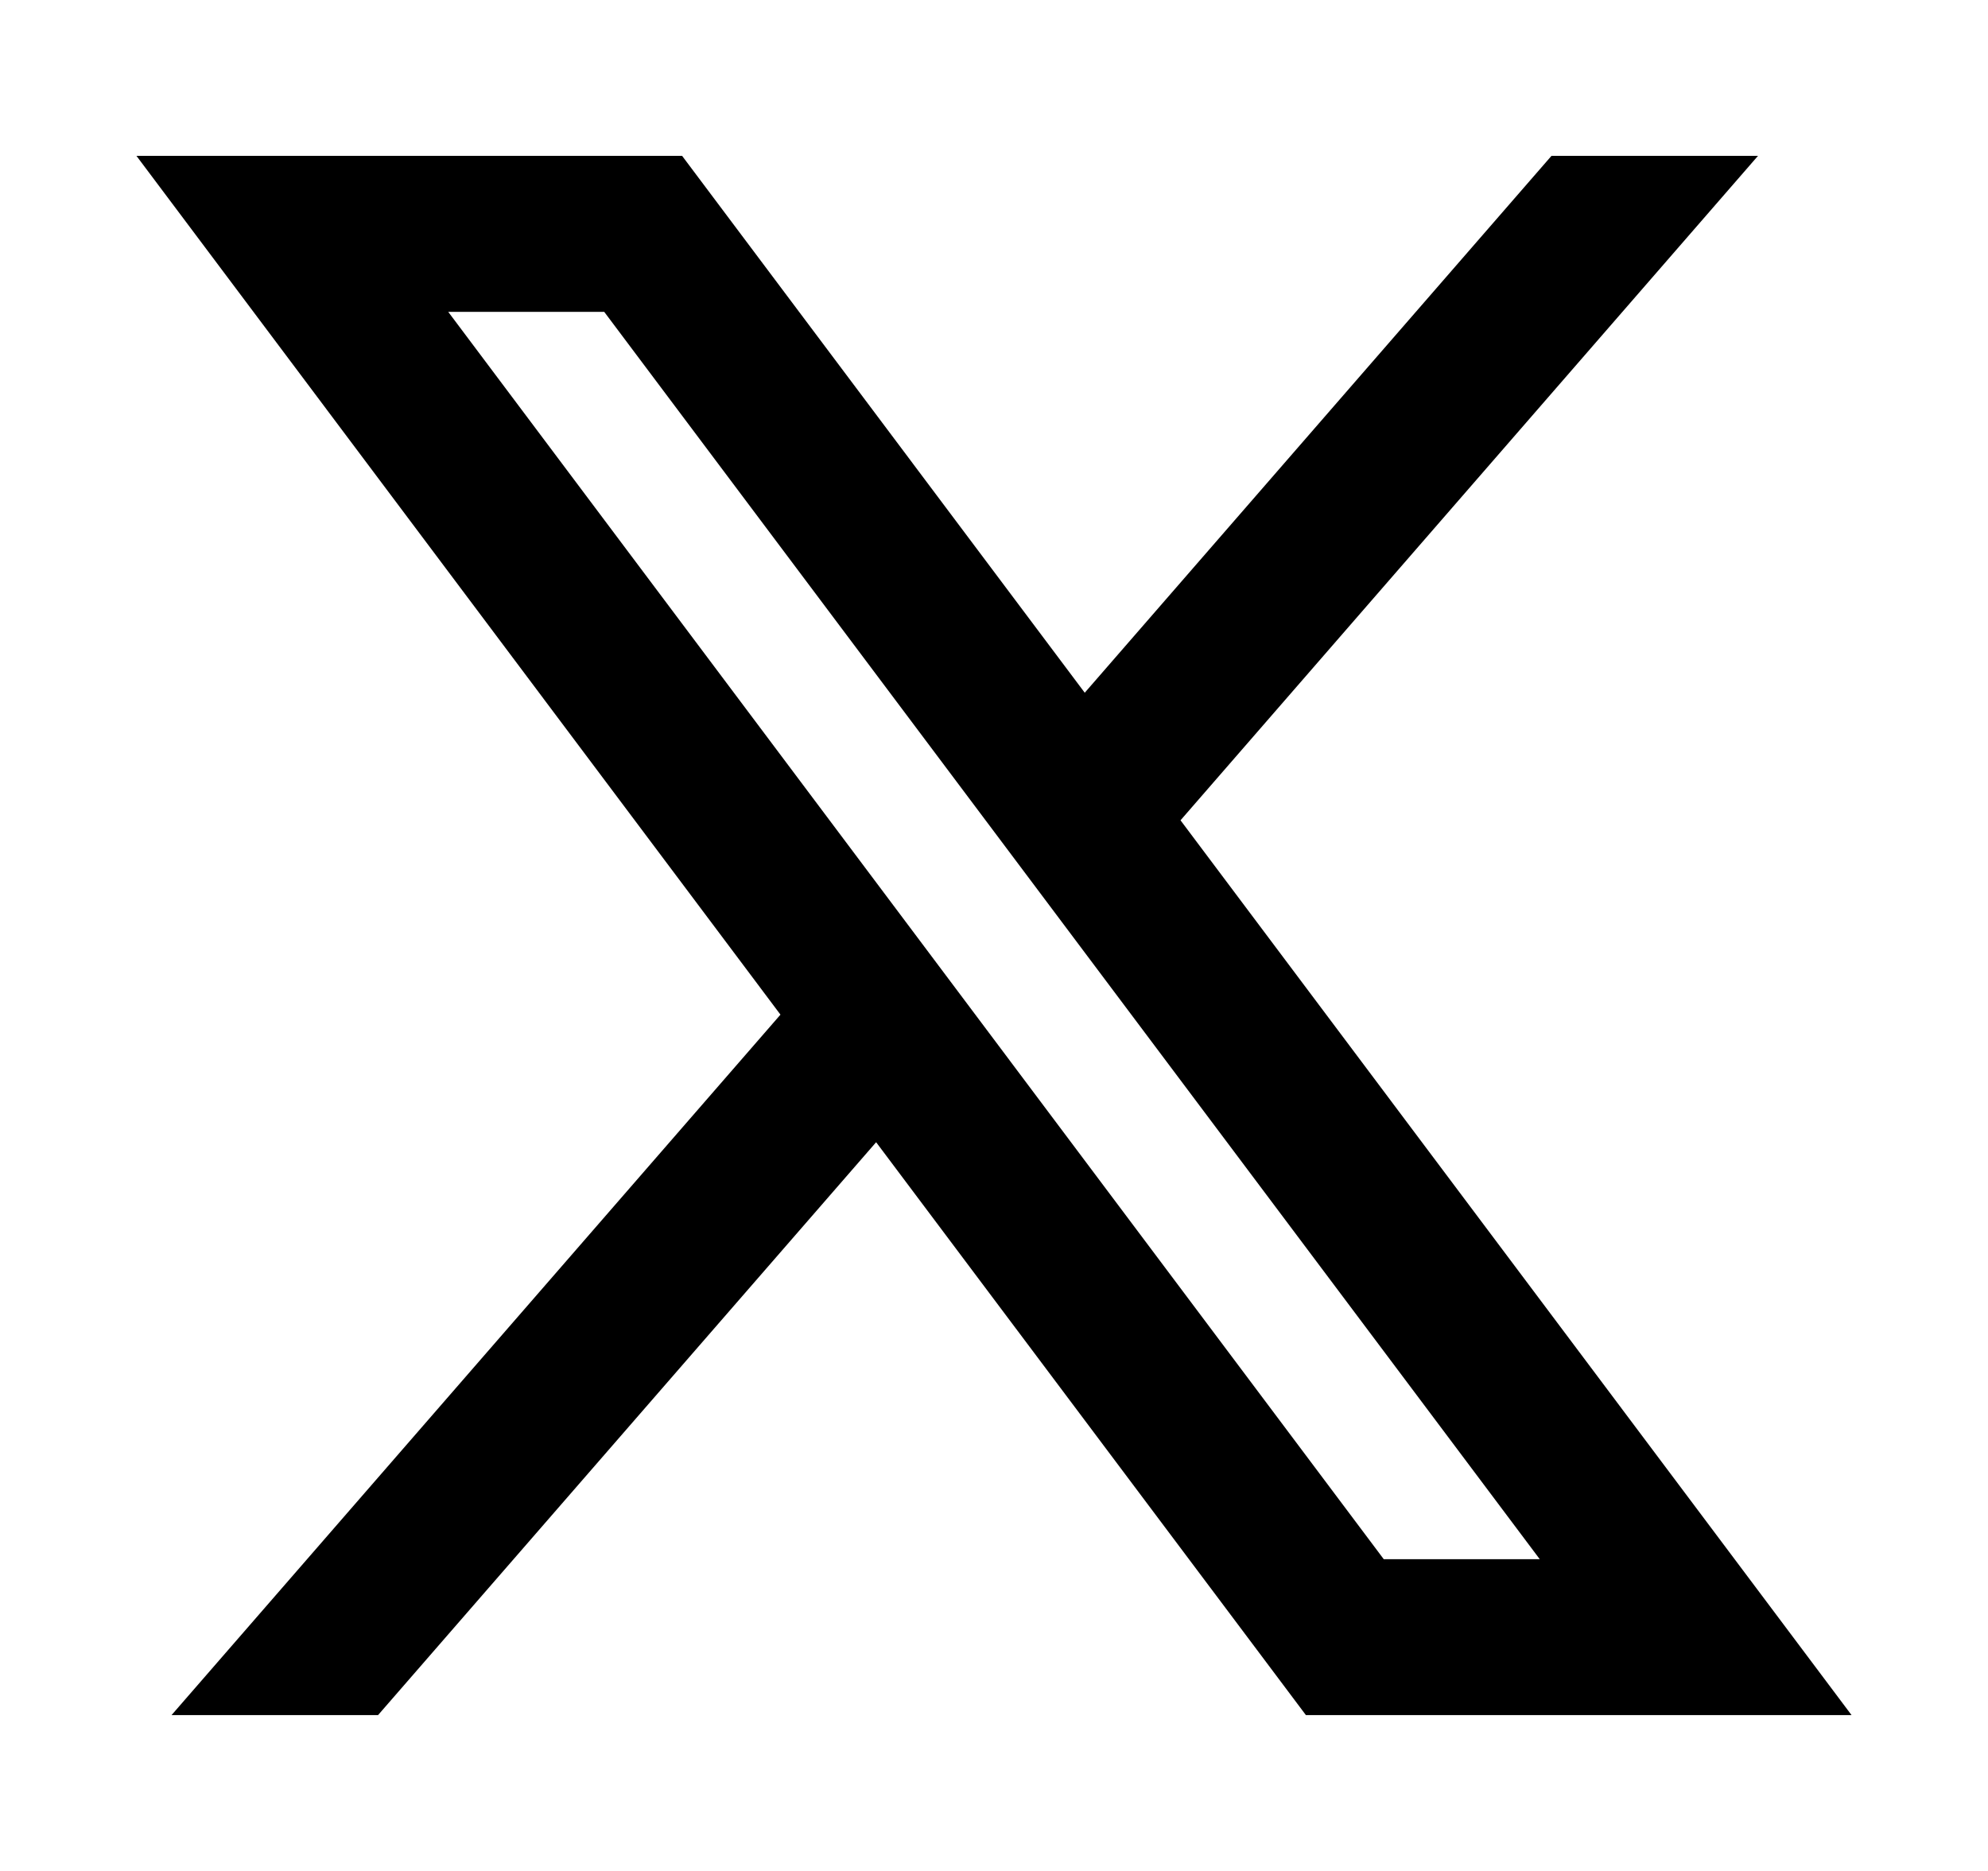 <svg width="17" height="16" viewBox="0 0 17 16" fill="none" xmlns="http://www.w3.org/2000/svg">
<path d="M5.833 1.333H1.167L6.674 8.677L1.467 14.667H3.233L7.492 9.768L11.167 14.667H15.833L10.095 7.015L15.033 1.333H13.267L9.276 5.924L5.833 1.333ZM11.833 13.334L3.833 2.667H5.167L13.167 13.334H11.833Z" fill="black"/>
</svg>
